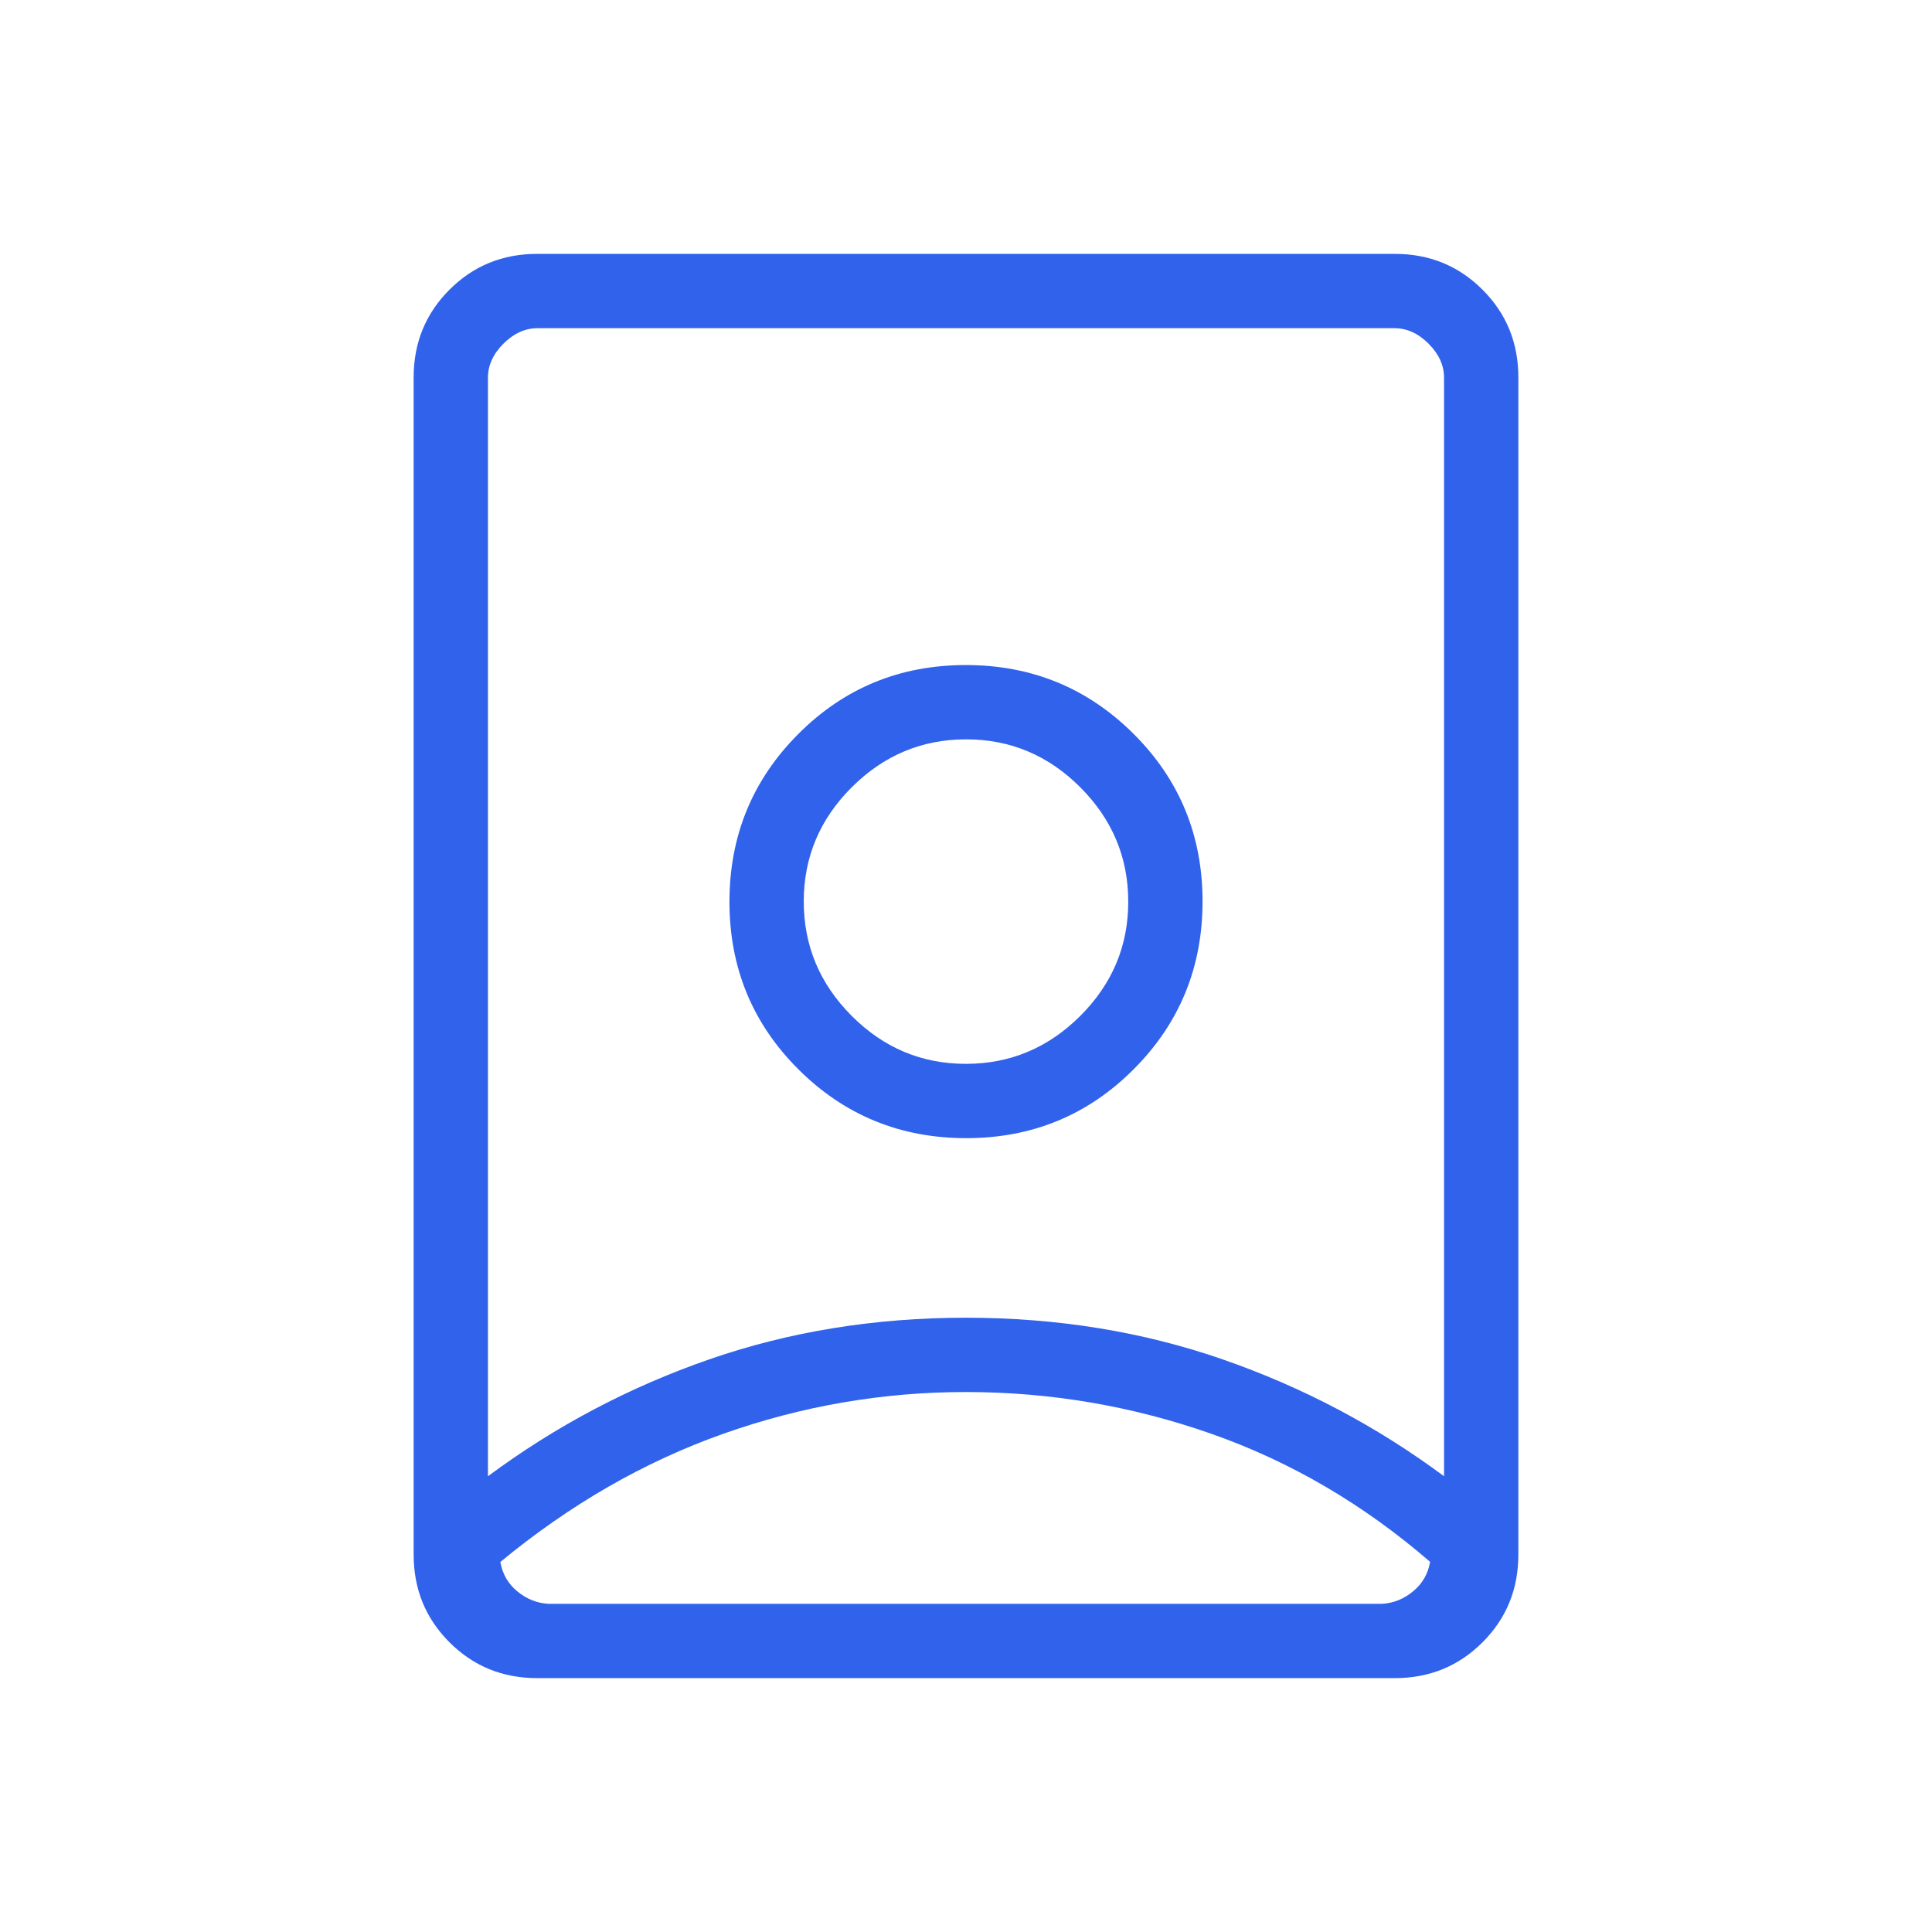 <?xml version="1.0" encoding="UTF-8"?> <svg xmlns="http://www.w3.org/2000/svg" height="24px" viewBox="0 -960 960 960" width="24px" fill="#3062EC"><path d="M479.92-268.31q-62.07 0-120.77 20.83-58.69 20.83-110.53 63.61 1.53 8.93 8.46 14.63 6.92 5.7 15.38 6.16h414.31q8.46-.48 15.38-6.19 6.93-5.71 8.47-14.65-49.63-42.91-108.75-63.65-59.12-20.74-121.95-20.74Zm.04-36.92q67.92 0 127.58 20.7 59.65 20.7 110 58.07v-545.85q0-9.23-7.69-16.92-7.7-7.69-16.93-7.69H267.08q-9.23 0-16.93 7.69-7.69 7.69-7.69 16.92v545.85q50.32-37.37 109.94-58.07 59.63-20.7 127.56-20.7Zm-.02-126.15q-32.97 0-56.76-23.86-23.8-23.85-23.8-56.82t23.86-56.76q23.85-23.8 56.82-23.8t56.76 23.86q23.8 23.85 23.8 56.82t-23.86 56.76q-23.85 23.8-56.82 23.8ZM266.92-126.15q-25.78 0-43.58-17.8-17.8-17.8-17.8-43.57v-584.96q0-25.77 17.8-43.57t43.58-17.8h426.16q25.78 0 43.58 17.8 17.8 17.8 17.8 43.57v584.96q0 25.77-17.8 43.57t-43.58 17.8H266.92Zm213.19-268.31q49.08 0 83.26-34.29 34.17-34.28 34.17-83.36t-34.29-83.26q-34.28-34.17-83.36-34.17t-83.26 34.29q-34.17 34.28-34.17 83.36t34.29 83.26q34.28 34.17 83.36 34.17ZM480-512Z"></path></svg> 